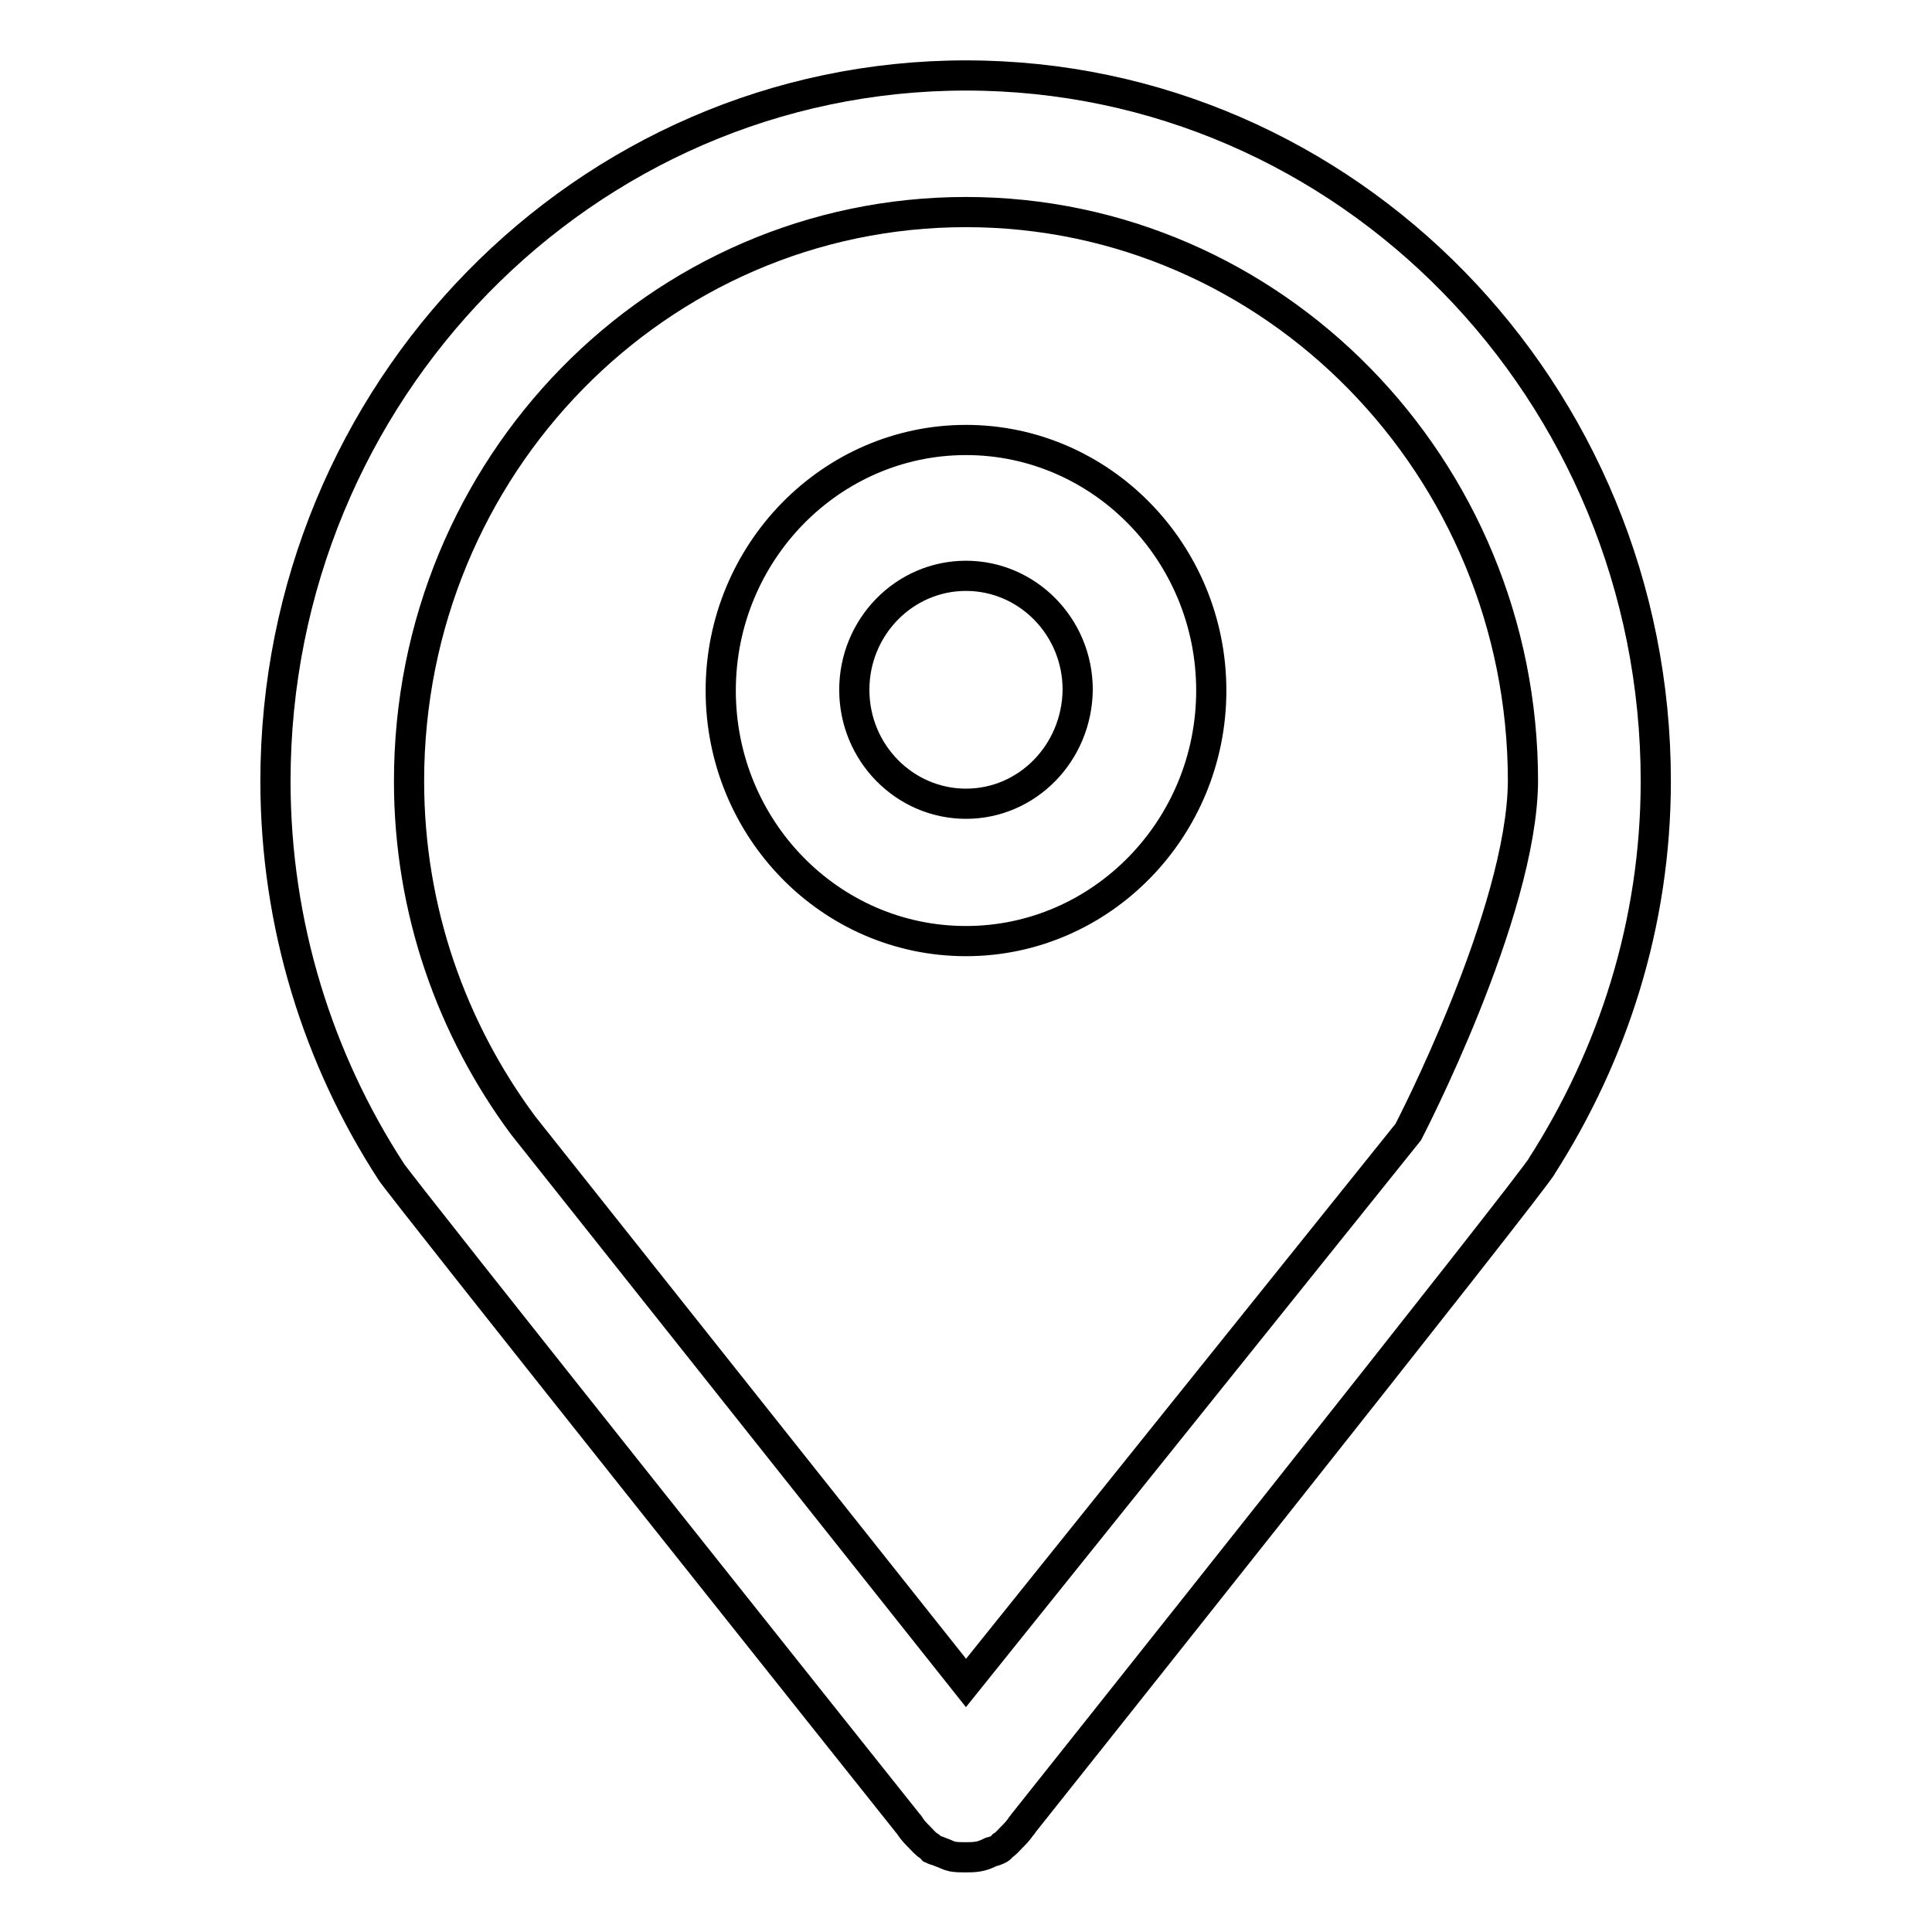 <?xml version="1.0" encoding="utf-8"?>
<!-- Svg Vector Icons : http://www.onlinewebfonts.com/icon -->
<!DOCTYPE svg PUBLIC "-//W3C//DTD SVG 1.1//EN" "http://www.w3.org/Graphics/SVG/1.1/DTD/svg11.dtd">
<svg version="1.1" xmlns="http://www.w3.org/2000/svg" xmlns:xlink="http://www.w3.org/1999/xlink" x="0px" y="0px" viewBox="0 0 256 256" enable-background="new 0 0 256 256" xml:space="preserve">
<g><g><path stroke-width="4" fill-opacity="0" stroke="#000000"  d="M128,58.3c-17.9,0-32.5,14.9-32.5,33.2s14.5,33.2,32.5,33.2c17.9,0,32.5-14.9,32.5-33.2S145.9,58.3,128,58.3z M128,106.5c-8.1,0-14.8-6.7-14.8-15.1c0-8.3,6.6-15.1,14.8-15.1c8.1,0,14.8,6.7,14.8,15.1C142.7,99.8,136.1,106.5,128,106.5z M128,10c-50.5,0-91.5,41.9-91.5,93.5c0,19.1,5.7,36.9,15.3,51.7c0.2,0.7,68.5,86.4,68.5,86.4c0.1,0.1,0.2,0.2,0.3,0.4c0.4,0.6,0.8,1,1.3,1.5c0.4,0.4,0.7,0.8,1.2,1.1c0.2,0.1,0.3,0.3,0.4,0.4c0.4,0.2,0.7,0.2,1.1,0.4c0.6,0.2,1.1,0.5,1.6,0.6c0.6,0.1,1.1,0.1,1.7,0.1c0.6,0,1.1,0,1.7-0.1c0.6-0.1,1.1-0.3,1.7-0.6c0.4-0.1,0.7-0.2,1.1-0.4c0.2-0.1,0.3-0.3,0.4-0.4c0.5-0.3,0.8-0.7,1.2-1.1c0.5-0.5,0.9-0.9,1.3-1.5c0.1-0.1,0.2-0.2,0.3-0.4c0,0,68.6-86.2,68.7-87.1c9.4-14.7,15.1-32.1,15.1-51C219.4,51.9,178.5,10,128,10z M186.6,150L128,223l-58.7-73.9c-9.4-12.7-15.1-28.4-15.1-45.6c0-41.7,33-75.4,73.8-75.4c40.7,0,73.8,33.8,73.8,75.4C201.7,121,186.6,150,186.6,150z"/></g></g>
</svg>